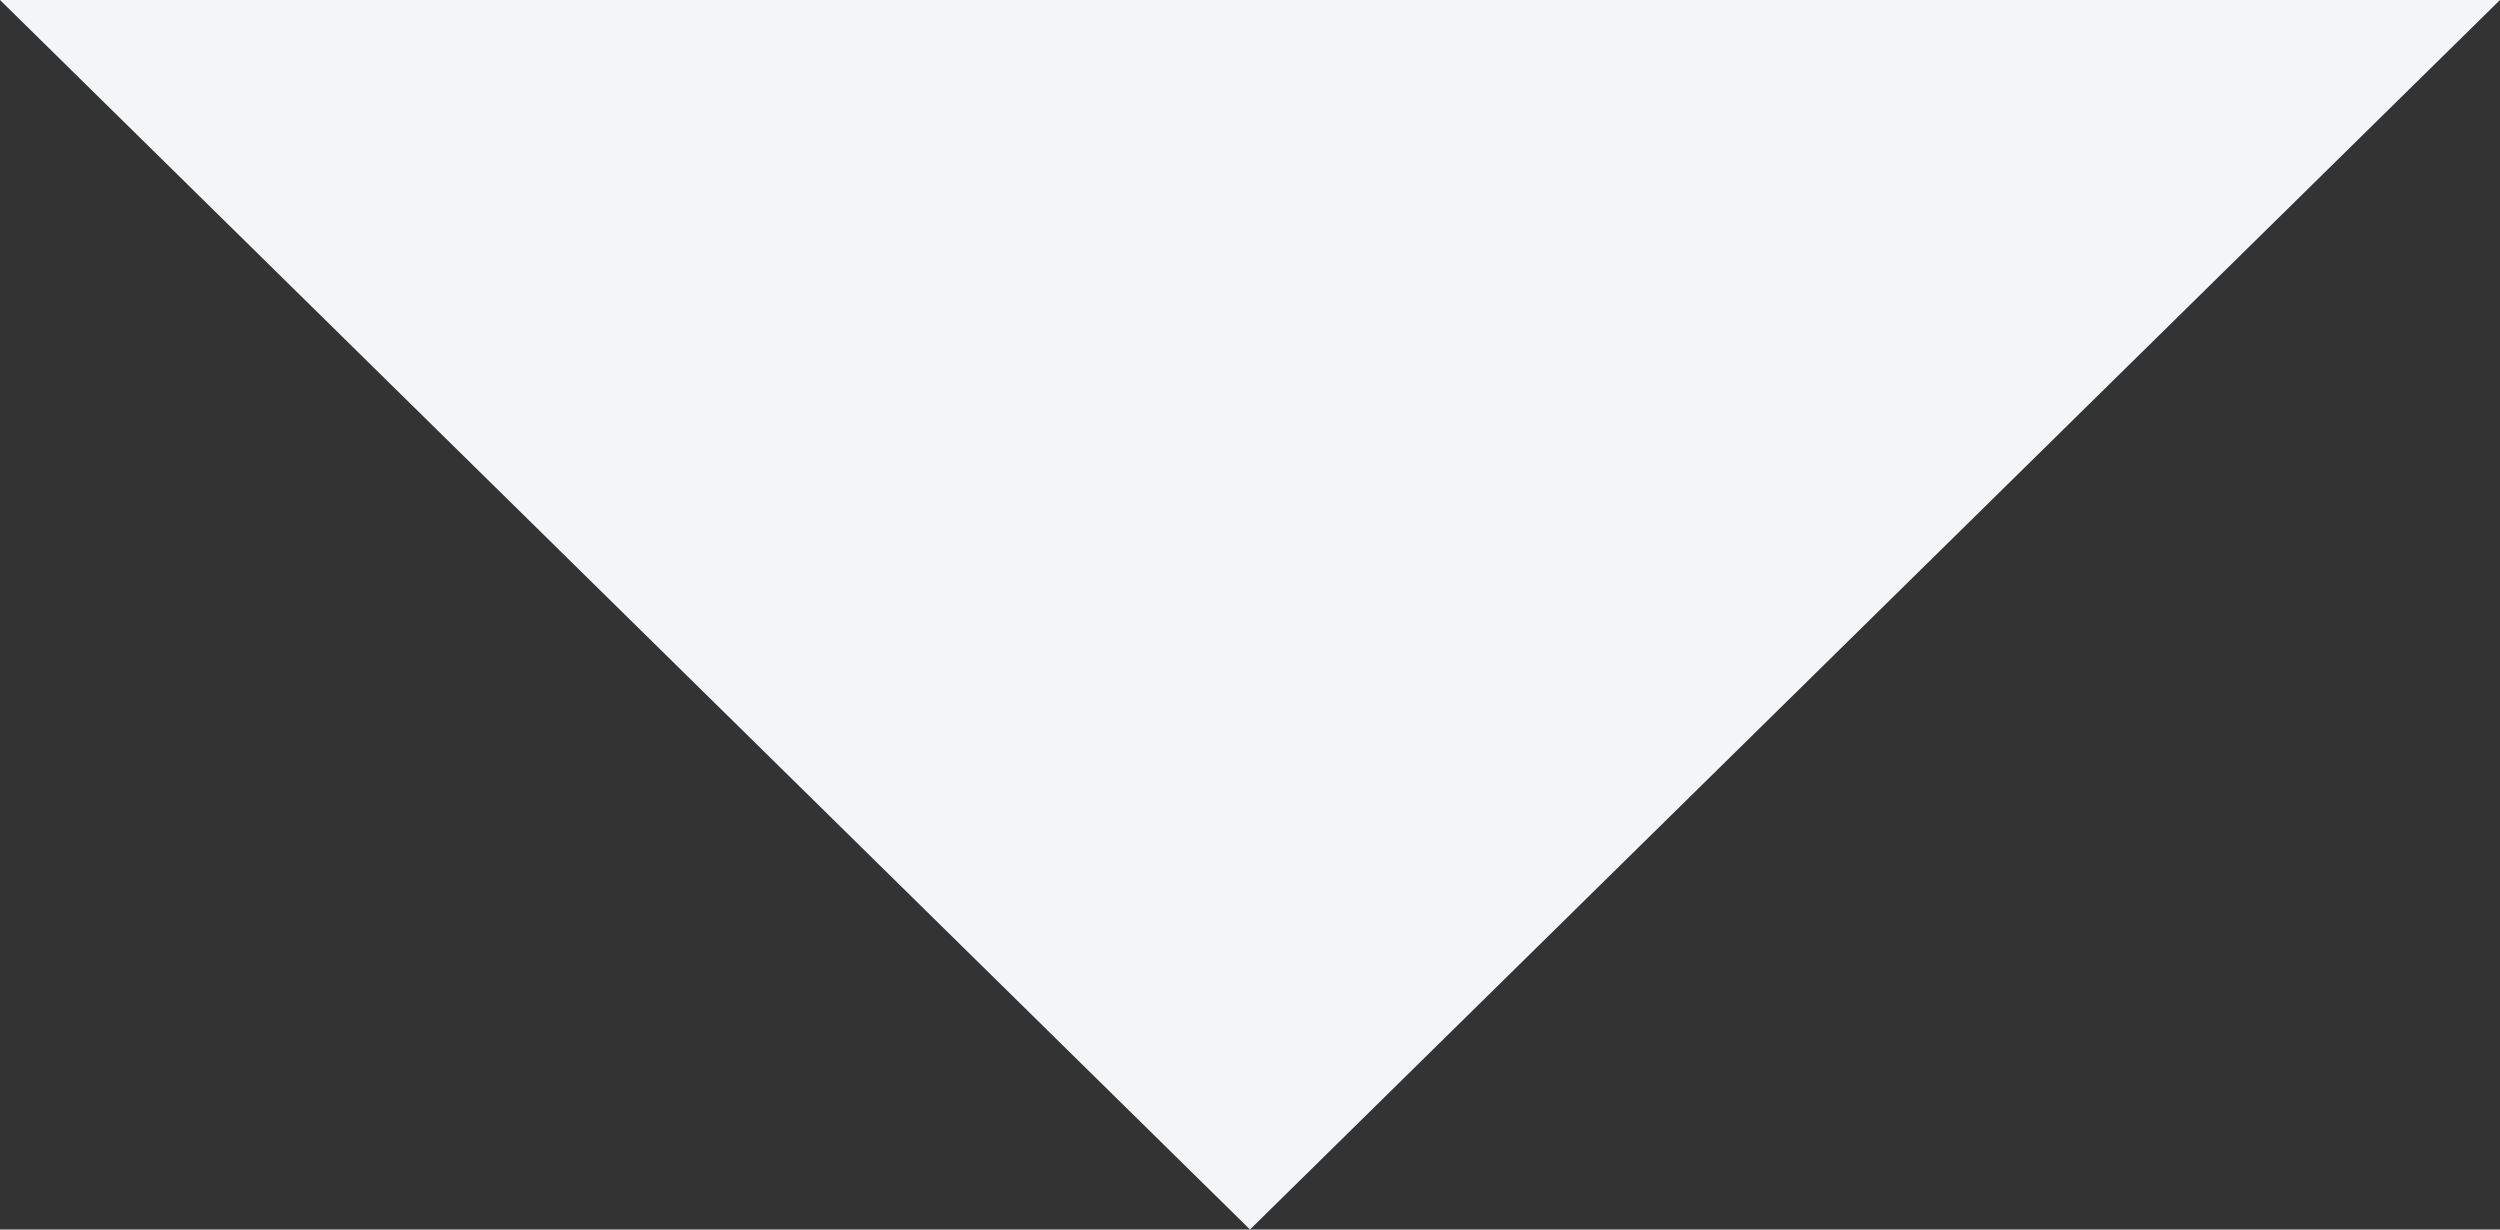 <svg xmlns="http://www.w3.org/2000/svg" width="61" height="30" viewBox="0 0 61 30">
  <rect x="0" y="0" width="61" height="30" fill="#333333" stroke="none"/>
  <path id="Polygon_6" data-name="Polygon 6" d="M30.5,0,61,30H0Z" transform="translate(61 30) rotate(180)" fill="#f3f5f6"/>
</svg>
